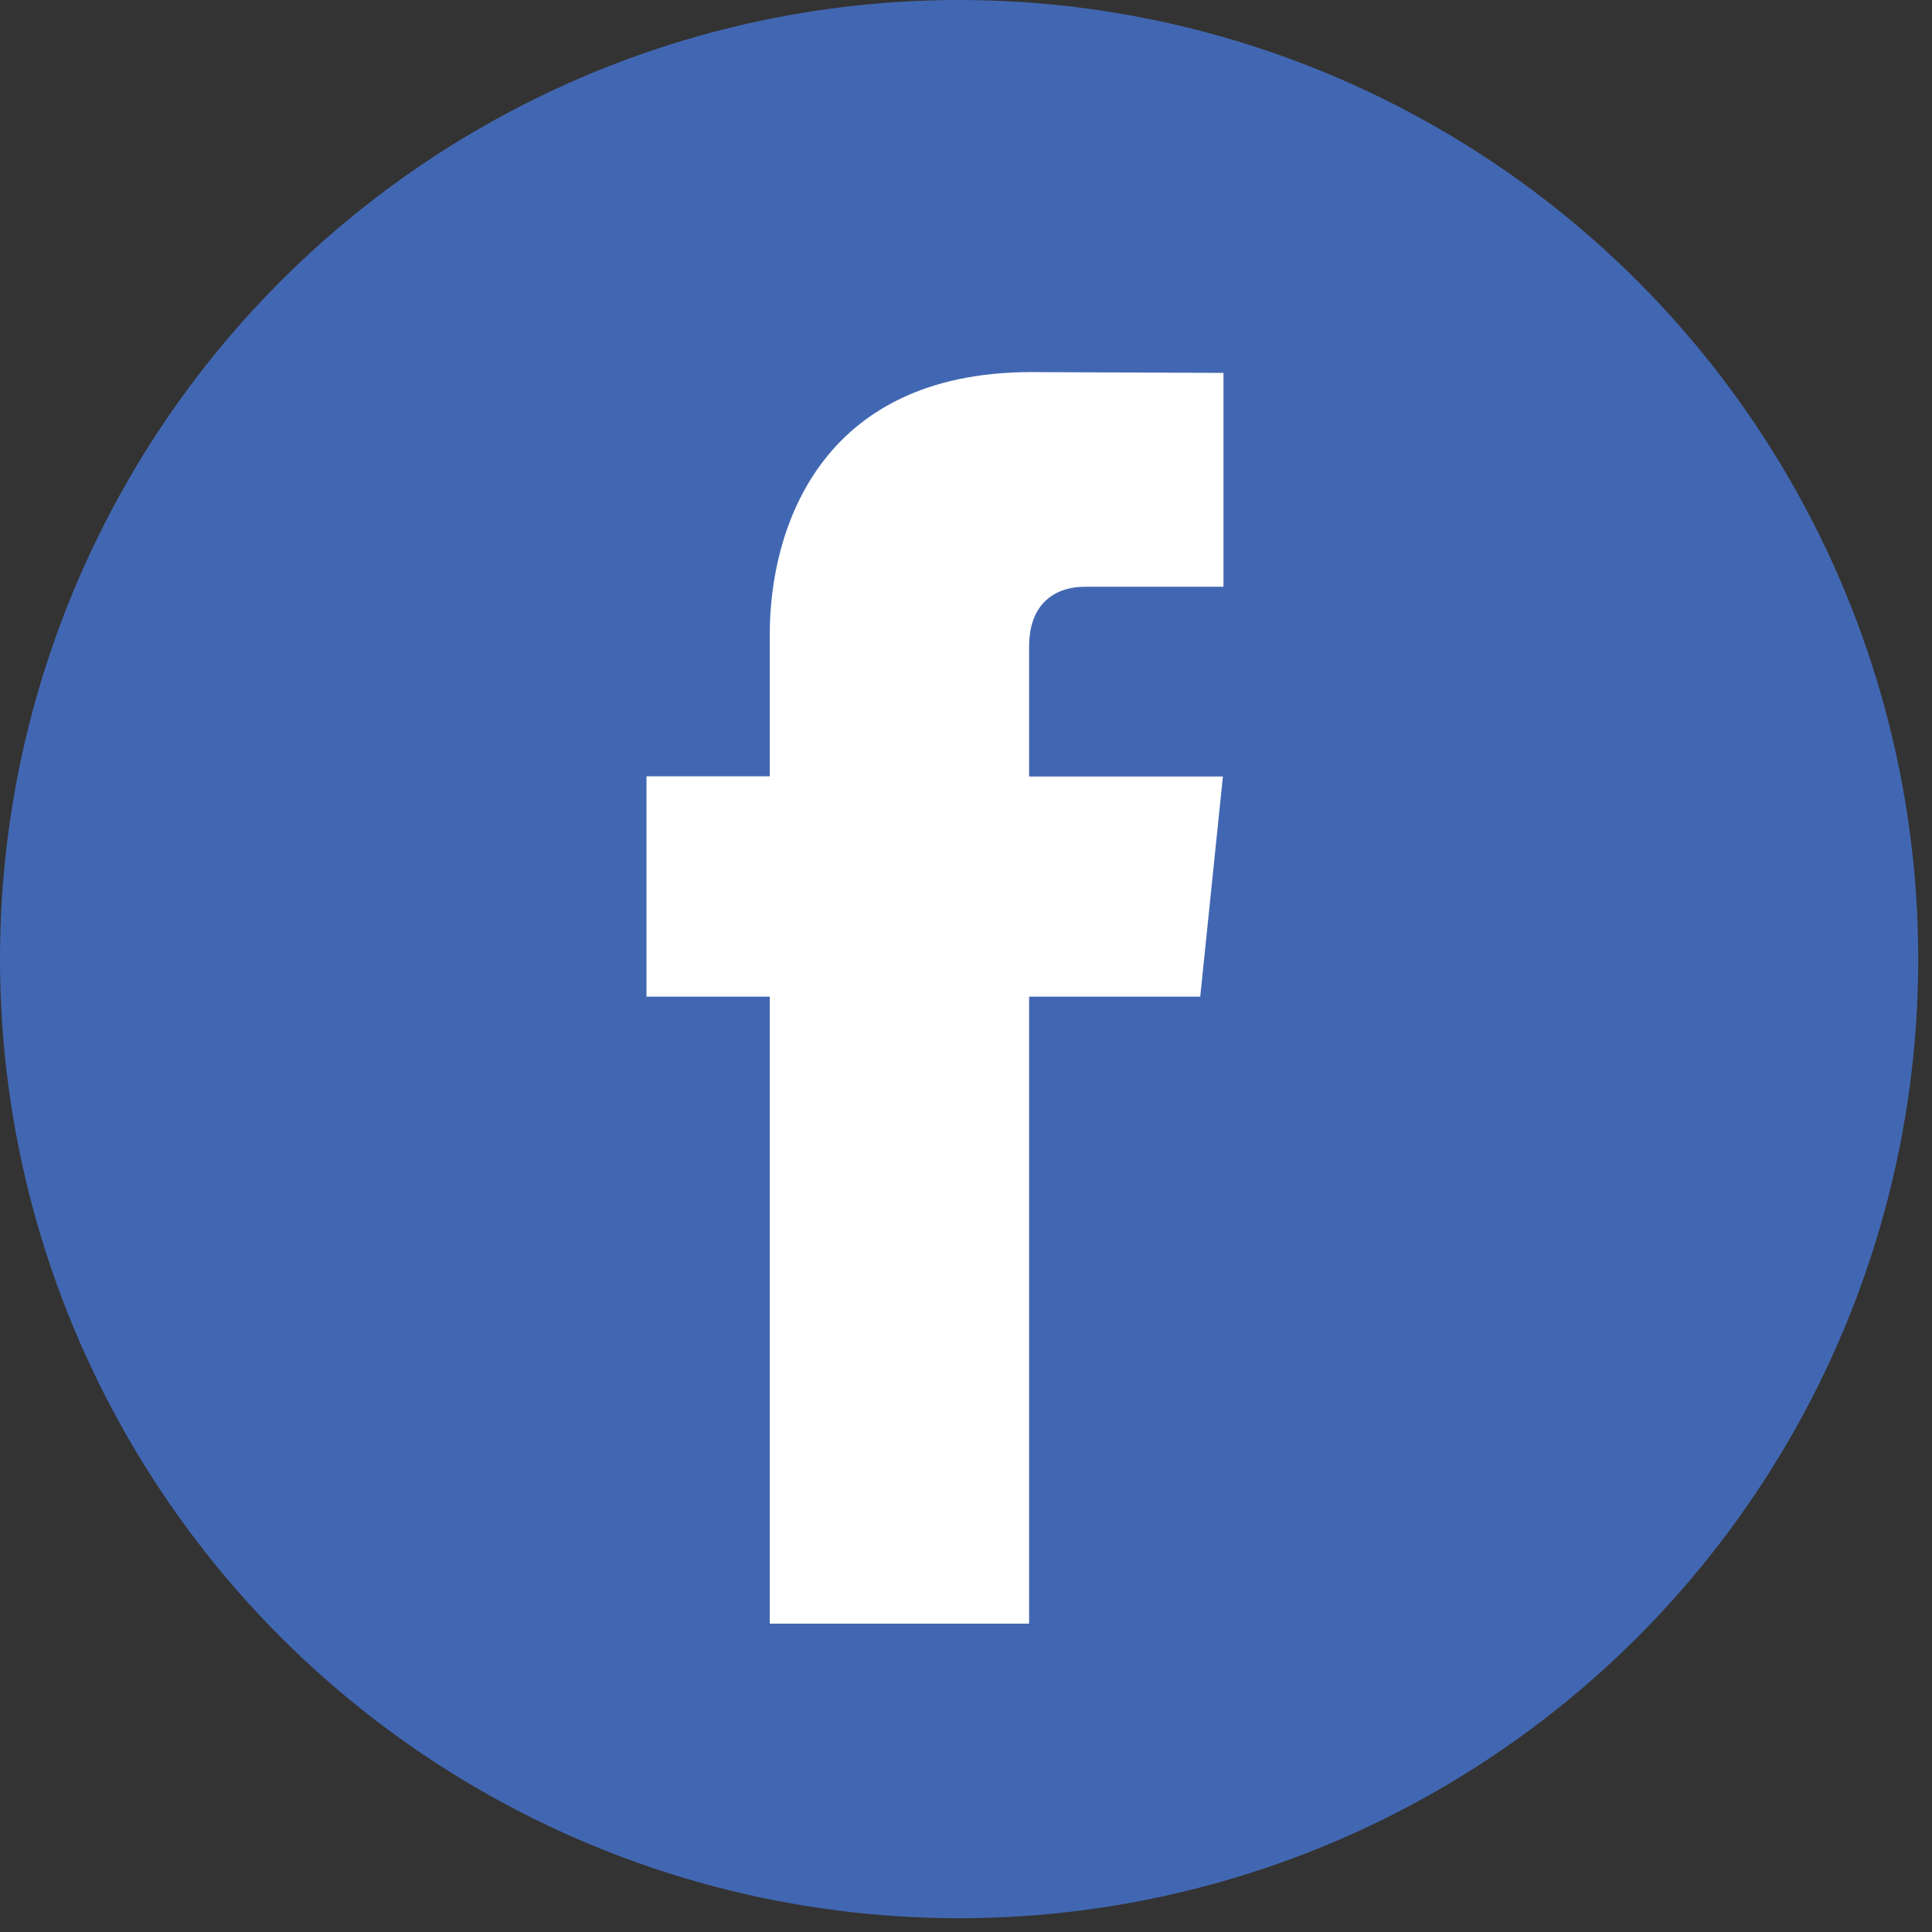 <svg xmlns="http://www.w3.org/2000/svg" width="64" height="64" viewBox="0 0 64 64">
    <rect x="0" y="0" width="64" height="64" fill="#333333" stroke="none"/>
    <g fill="none" fill-rule="nonzero">
        <circle cx="31.772" cy="31.772" r="31.772" fill="#4267B2"/>
        <path fill="#FFF" d="M39.76 33.016h-5.67v20.77H25.5v-20.77h-4.084v-7.3H25.5v-4.723c0-3.378 1.604-8.667 8.666-8.667l6.363.027v7.085h-4.617c-.757 0-1.822.378-1.822 1.99v4.295h6.42l-.751 7.293z"/>
    </g>
</svg>
